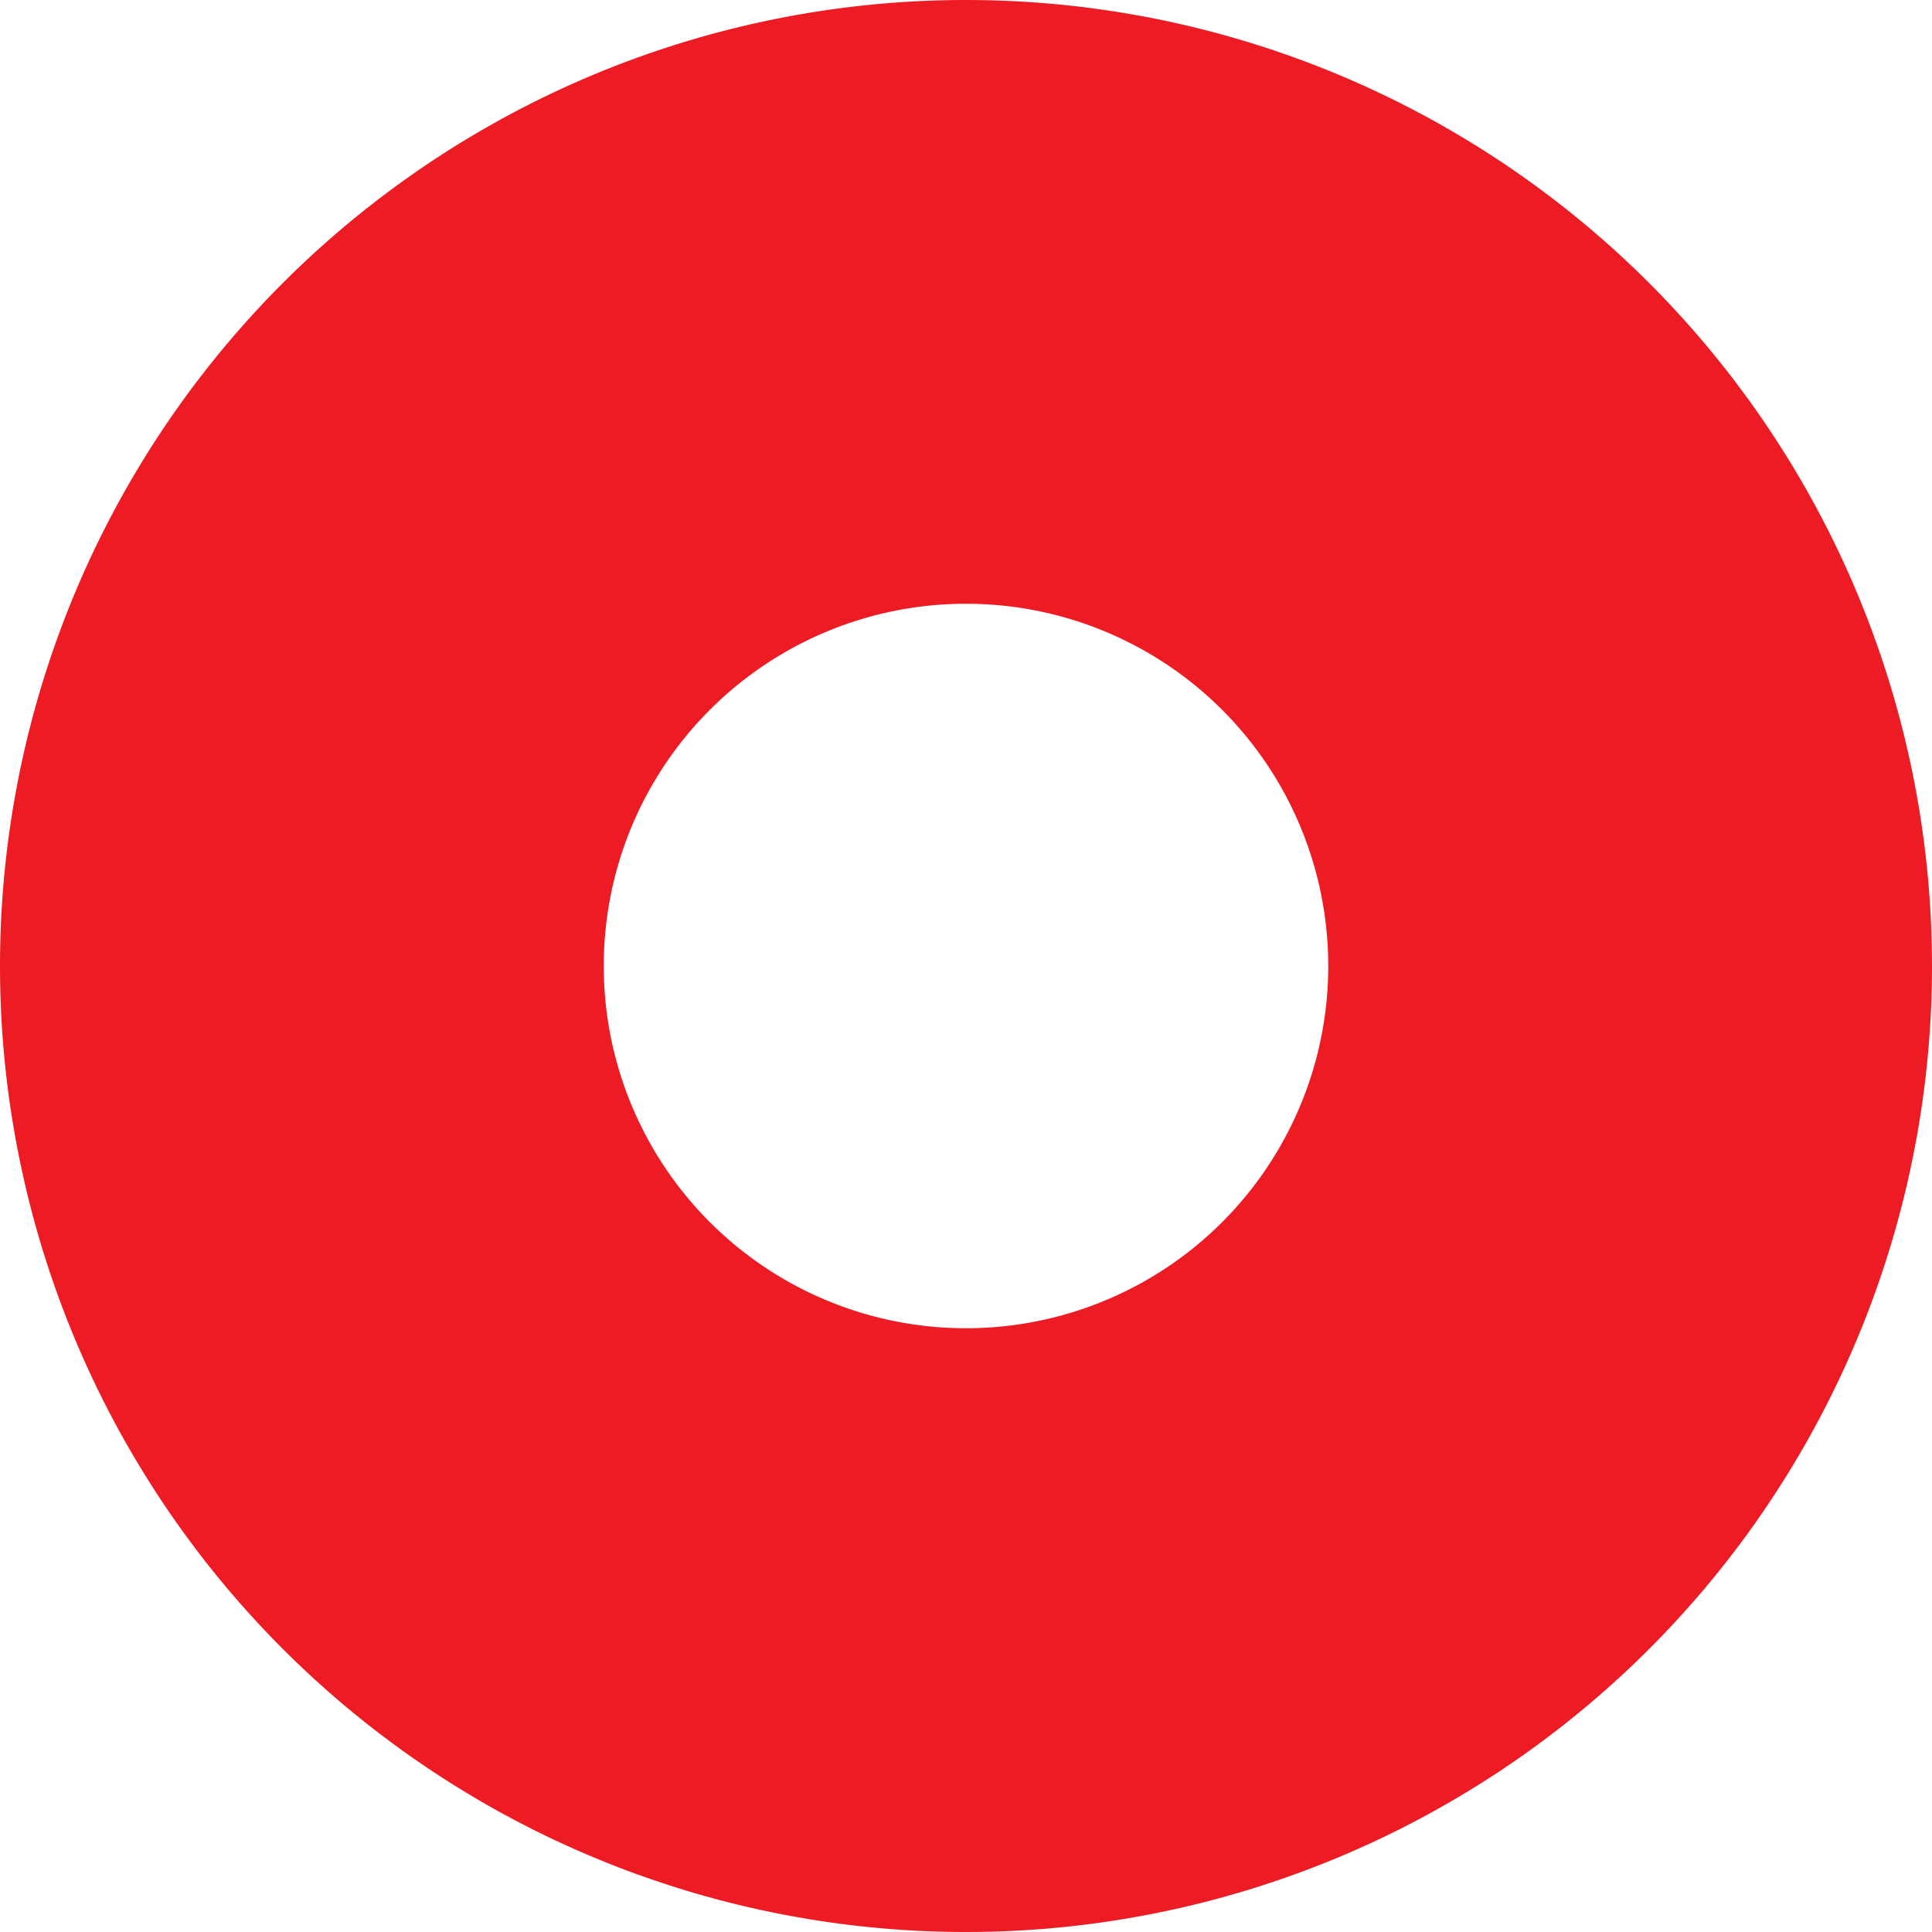 <svg class="svg-inline--fa fa-circle-dot" aria-hidden="true" focusable="false" data-prefix="fas" data-icon="circle-dot" role="img" xmlns="http://www.w3.org/2000/svg" viewBox="0 0 512 512" data-fa-i2svg=""><path fill="#ed1c24" d="M256 512A256 256 0 1 0 256 0a256 256 0 1 0 0 512zm0-352a96 96 0 1 1 0 192 96 96 0 1 1 0-192z"></path></svg>